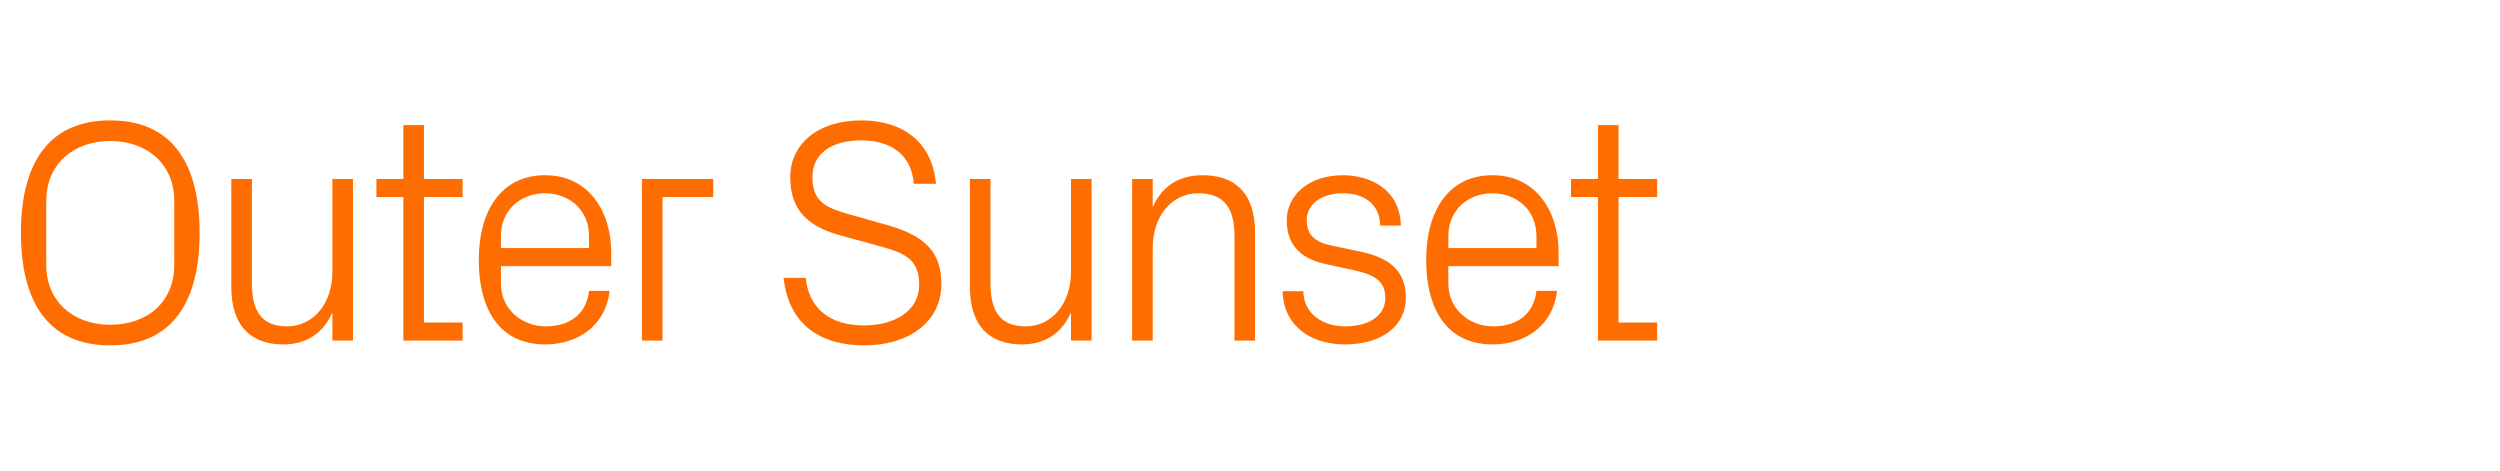 <?xml version="1.0" standalone="no"?><!DOCTYPE svg PUBLIC "-//W3C//DTD SVG 1.1//EN" "http://www.w3.org/Graphics/SVG/1.1/DTD/svg11.dtd"><svg xmlns="http://www.w3.org/2000/svg" version="1.1" width="789px" height="148.5px" viewBox="0 -27 789 148.5" style="top:-27px">  <desc>Outer Sunset</desc>  <defs/>  <g id="Polygon59305">    <path d="M 34.8 82 C 14.6 82 6.6 67.5 6.6 46.5 C 6.6 25.5 14.6 11 34.8 11 C 55 11 63 25.5 63 46.5 C 63 67.5 55 82 34.8 82 Z M 55 56.6 C 55 56.6 55 36.4 55 36.4 C 55 24.8 46.4 17.5 34.8 17.5 C 23.2 17.5 14.6 24.8 14.6 36.4 C 14.6 36.4 14.6 56.6 14.6 56.6 C 14.6 68.2 23.2 75.5 34.8 75.5 C 46.4 75.5 55 68.4 55 56.6 Z M 79.5 62.4 C 79.5 70.7 82.2 76 90.6 76 C 98.8 76 104.9 68.9 104.9 58.8 C 104.9 58.8 104.9 29.5 104.9 29.5 L 111.4 29.5 L 111.4 80.5 L 104.9 80.5 C 104.9 80.5 104.9 71.6 104.9 71.6 C 102.1 78 96.9 81.7 89.4 81.7 C 79.8 81.7 73 76.5 73 63.5 C 73 63.5 73 29.5 73 29.5 L 79.5 29.5 C 79.5 29.5 79.5 62.4 79.5 62.4 Z M 133.8 74.8 L 146 74.8 L 146 80.5 L 127.3 80.5 L 127.3 35.2 L 118.8 35.2 L 118.8 29.5 L 127.3 29.5 L 127.3 12.5 L 133.8 12.5 L 133.8 29.5 L 146 29.5 L 146 35.2 L 133.8 35.2 L 133.8 74.8 Z M 185.9 47.5 C 185.9 39.1 179.5 34 172 34 C 164.5 34 158.1 39.1 158.1 47.5 C 158.1 47.5 158.1 51.3 158.1 51.3 L 185.9 51.3 C 185.9 51.3 185.9 47.5 185.9 47.5 Z M 192.4 64.8 C 191.2 75.7 182.4 81.7 172.1 81.7 C 157.6 81.7 151.1 70.6 151.1 55 C 151.1 39.5 158.2 28.3 172 28.3 C 185.8 28.3 192.9 39.7 192.9 52.7 C 192.9 52.7 192.9 57 192.9 57 L 158.1 57 C 158.1 57 158.1 62.5 158.1 62.5 C 158.1 70.8 165 76 172.2 76 C 179.3 76 185 72.6 185.9 64.8 C 185.9 64.8 192.4 64.8 192.4 64.8 Z M 202.6 29.5 L 225.1 29.5 L 225.1 35.2 L 209.1 35.2 L 209.1 80.5 L 202.6 80.5 L 202.6 29.5 Z M 256.4 28.9 C 256.4 37.1 261.2 38.7 268.6 40.8 C 268.6 40.8 279.9 44 279.9 44 C 291.7 47.3 297.1 52.4 297.1 62.6 C 297.1 74.6 286.8 82 272.8 82 C 258.7 82 248.9 75.3 247.3 60.7 C 247.3 60.7 254.3 60.7 254.3 60.7 C 255.3 70.9 262.6 75.7 272.6 75.7 C 282.6 75.7 290.1 71 290.1 62.8 C 290.1 55 285.6 52.9 278.4 50.9 C 278.4 50.9 264.9 47.2 264.9 47.2 C 254 44.2 249.4 38.4 249.4 28.9 C 249.4 18.7 257.8 11 271.9 11 C 284.9 11 294.2 17.8 295.4 31 C 295.4 31 288.4 31 288.4 31 C 287.6 21 280.1 17.3 271.9 17.3 C 262.5 17.3 256.4 21.4 256.4 28.9 Z M 312.6 62.4 C 312.6 70.7 315.3 76 323.7 76 C 331.9 76 338 68.9 338 58.8 C 337.99 58.8 338 29.5 338 29.5 L 344.5 29.5 L 344.5 80.5 L 338 80.5 C 338 80.5 337.99 71.6 338 71.6 C 335.2 78 330 81.7 322.5 81.7 C 312.9 81.7 306.1 76.5 306.1 63.5 C 306.1 63.5 306.1 29.5 306.1 29.5 L 312.6 29.5 C 312.6 29.5 312.6 62.4 312.6 62.4 Z M 389.6 47.7 C 389.6 39.3 386.9 34 378.2 34 C 369.8 34 363.8 41.2 363.8 51.2 C 363.79 51.2 363.8 80.5 363.8 80.5 L 357.3 80.5 L 357.3 29.5 L 363.8 29.5 C 363.8 29.5 363.79 38.4 363.8 38.4 C 366.6 32 371.8 28.3 379.5 28.3 C 389.4 28.3 396.1 33.5 396.1 46.5 C 396.09 46.5 396.1 80.5 396.1 80.5 L 389.6 80.5 C 389.6 80.5 389.59 47.7 389.6 47.7 Z M 429.3 52.4 C 438.9 54.4 443.7 58.8 443.7 67 C 443.7 75.5 436.5 81.7 424.5 81.7 C 413.5 81.7 405 75.7 404.8 64.9 C 404.8 64.9 411.3 64.9 411.3 64.9 C 411.5 72.2 417.6 76 424.6 76 C 431.6 76 437.2 72.9 437.2 67.1 C 437.2 62 434.4 59.8 427 58.2 C 427 58.2 418.6 56.4 418.6 56.4 C 411 54.8 406.1 50.7 406.1 42.6 C 406.1 34.4 413.3 28.3 423.8 28.3 C 432.9 28.3 441.9 33.1 442.1 44.2 C 442.1 44.2 435.6 44.2 435.6 44.2 C 435.4 37 430.1 34 423.8 34 C 417 34 412.4 37.5 412.4 42.5 C 412.4 47.5 415.5 49.6 420.7 50.6 C 420.7 50.6 429.3 52.4 429.3 52.4 Z M 484.9 47.5 C 484.9 39.1 478.5 34 471 34 C 463.5 34 457.1 39.1 457.1 47.5 C 457.09 47.5 457.1 51.3 457.1 51.3 L 484.9 51.3 C 484.9 51.3 484.89 47.5 484.9 47.5 Z M 491.4 64.8 C 490.2 75.7 481.4 81.7 471.1 81.7 C 456.6 81.7 450.1 70.6 450.1 55 C 450.1 39.5 457.2 28.3 471 28.3 C 484.8 28.3 491.9 39.7 491.9 52.7 C 491.89 52.7 491.9 57 491.9 57 L 457.1 57 C 457.1 57 457.09 62.5 457.1 62.5 C 457.1 70.8 464 76 471.2 76 C 478.3 76 484 72.6 484.9 64.8 C 484.9 64.8 491.4 64.8 491.4 64.8 Z M 510.8 74.8 L 523 74.8 L 523 80.5 L 504.3 80.5 L 504.3 35.2 L 495.8 35.2 L 495.8 29.5 L 504.3 29.5 L 504.3 12.5 L 510.8 12.5 L 510.8 29.5 L 523 29.5 L 523 35.2 L 510.8 35.2 L 510.8 74.8 Z " stroke="none" fill="#ff6d00"/>  </g></svg>